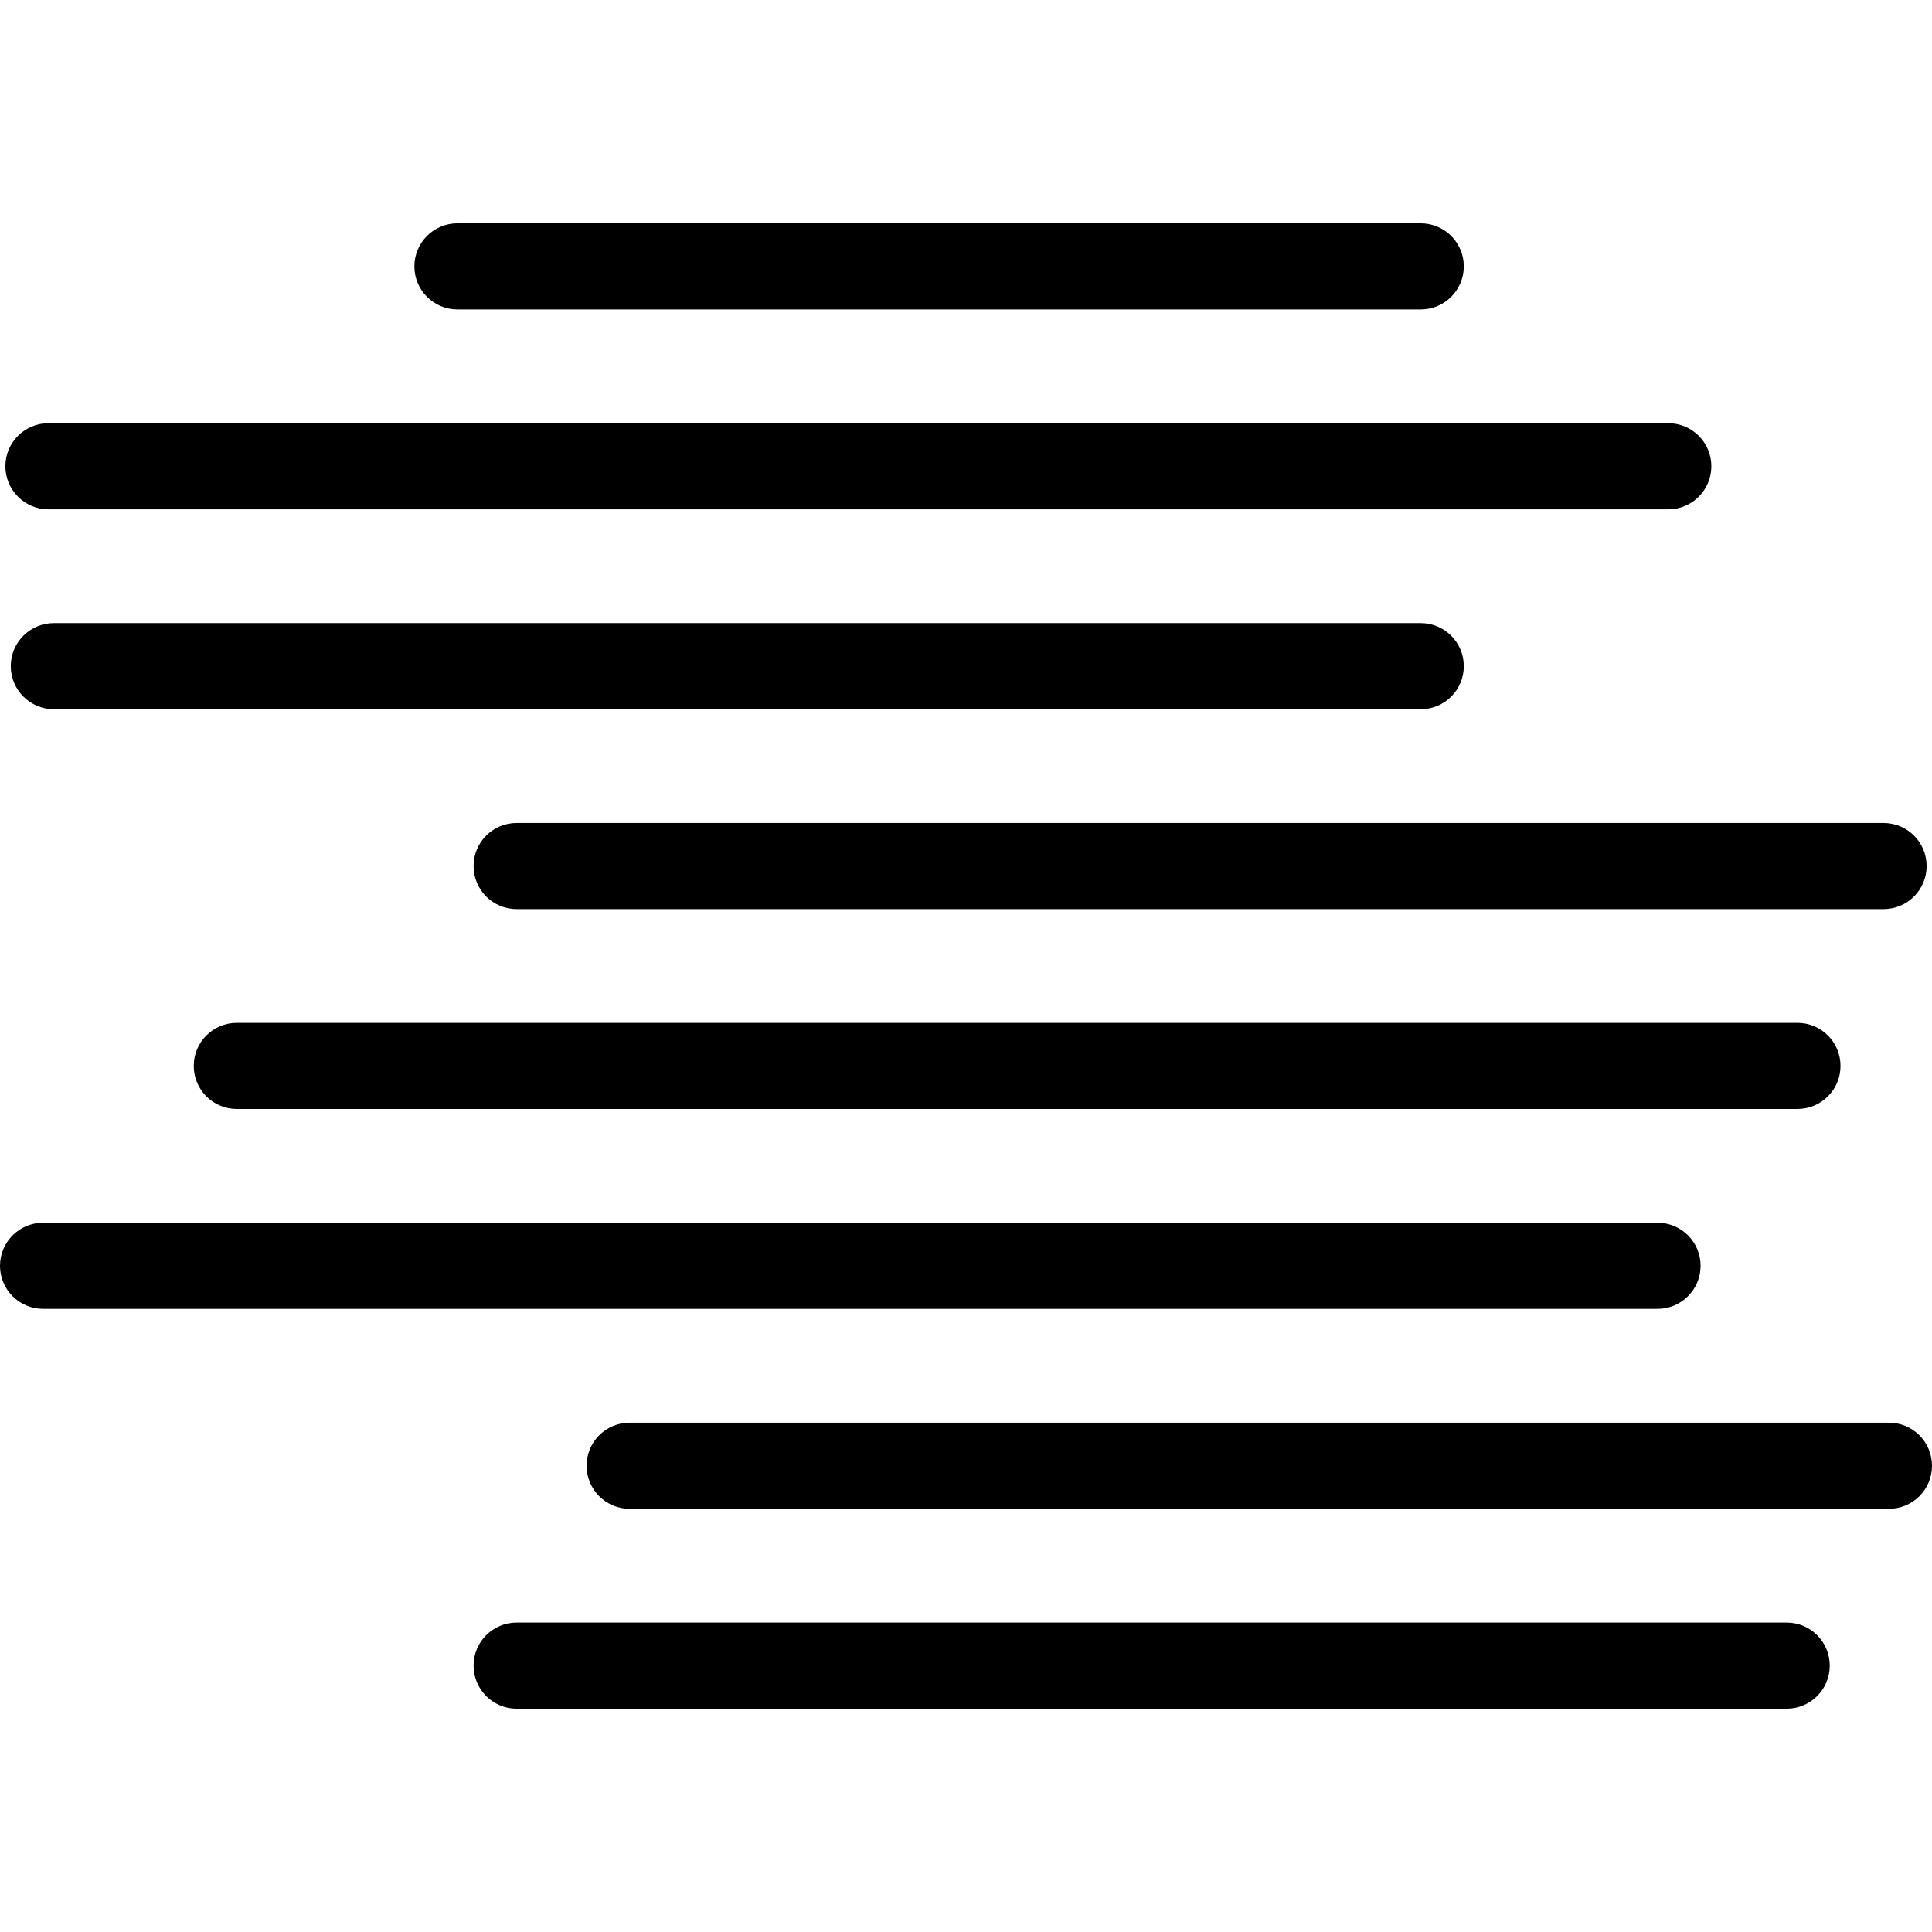 <?xml version="1.0" encoding="iso-8859-1"?>
<!-- Generator: Adobe Illustrator 19.1.0, SVG Export Plug-In . SVG Version: 6.00 Build 0)  -->
<svg version="1.1" id="Capa_1" xmlns="http://www.w3.org/2000/svg" xmlns:xlink="http://www.w3.org/1999/xlink" x="0px" y="0px"
	 viewBox="0 0 288.404 288.404" style="enable-background:new 0 0 288.404 288.404;" xml:space="preserve">
<g>
	<path d="M212.086,46.19h-143.8c-3.554,0-6.427-2.879-6.427-6.427c0-3.548,2.873-6.427,6.427-6.427h143.8
		c3.554,0,6.427,2.879,6.427,6.427C218.512,43.31,215.64,46.19,212.086,46.19z M255.467,69.603c0-3.548-2.873-6.427-6.427-6.427
		H7.23c-3.548,0-6.427,2.879-6.427,6.427s2.879,6.427,6.427,6.427h241.81C252.594,76.029,255.467,73.15,255.467,69.603z
		 M218.512,99.442c0-3.548-2.873-6.427-6.427-6.427H8.034c-3.548,0-6.427,2.879-6.427,6.427s2.879,6.427,6.427,6.427h204.052
		C215.64,105.869,218.512,102.996,218.512,99.442z M287.601,129.282c0-3.554-2.873-6.427-6.427-6.427H77.122
		c-3.554,0-6.427,2.873-6.427,6.427c0,3.554,2.873,6.427,6.427,6.427h204.052C284.728,135.709,287.601,132.836,287.601,129.282z
		 M274.747,159.116c0-3.554-2.873-6.427-6.427-6.427H35.348c-3.554,0-6.427,2.873-6.427,6.427c0,3.554,2.873,6.427,6.427,6.427
		H268.32C271.874,165.542,274.747,162.67,274.747,159.116z M253.86,188.955c0-3.554-2.873-6.427-6.427-6.427H6.427
		c-3.548,0-6.427,2.873-6.427,6.427s2.879,6.427,6.427,6.427h241.006C250.987,195.382,253.86,192.503,253.86,188.955z
		 M288.404,218.802c0-3.554-2.873-6.427-6.427-6.427H93.992c-3.554,0-6.427,2.873-6.427,6.427s2.873,6.427,6.427,6.427h187.985
		C285.531,225.228,288.404,222.356,288.404,218.802z M273.14,248.641c0-3.554-2.873-6.427-6.427-6.427H77.122
		c-3.554,0-6.427,2.873-6.427,6.427s2.873,6.427,6.427,6.427h189.592C270.268,255.068,273.14,252.189,273.14,248.641z"/>
</g>
<g>
</g>
<g>
</g>
<g>
</g>
<g>
</g>
<g>
</g>
<g>
</g>
<g>
</g>
<g>
</g>
<g>
</g>
<g>
</g>
<g>
</g>
<g>
</g>
<g>
</g>
<g>
</g>
<g>
</g>
</svg>
